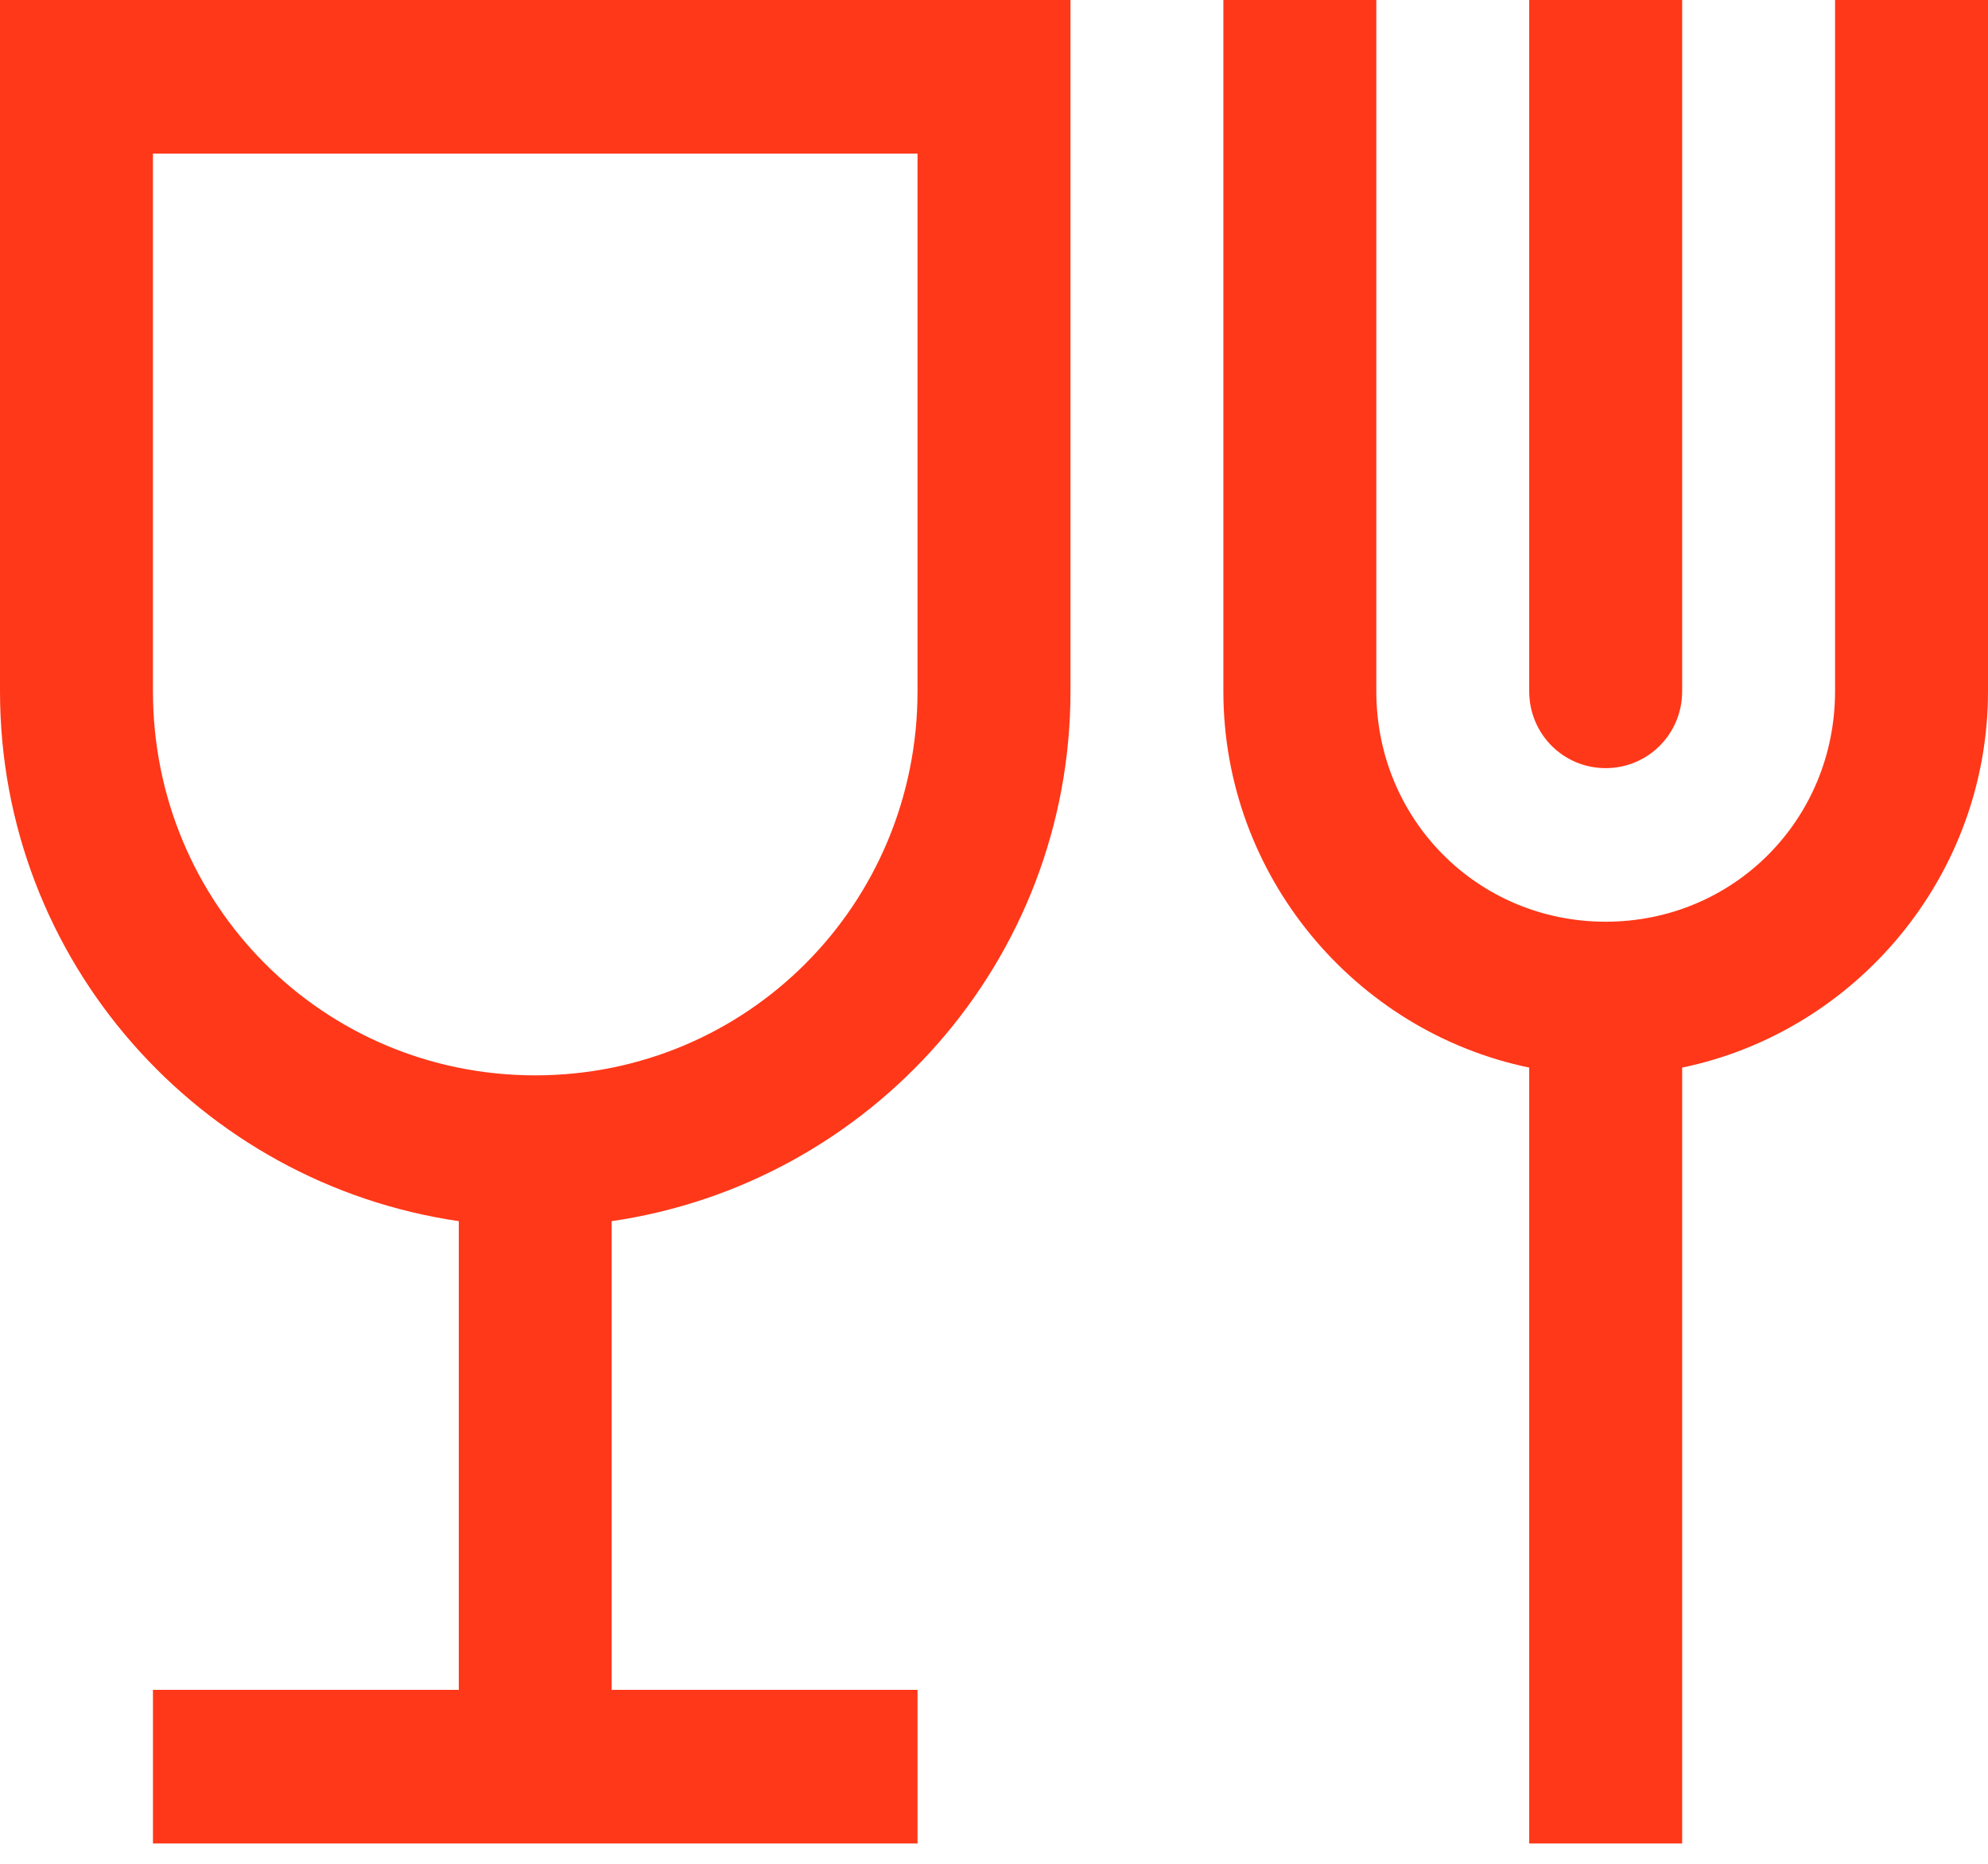 <?xml version="1.0" encoding="UTF-8"?>
<svg width="32px" height="30px" viewBox="0 0 32 30" version="1.1" xmlns="http://www.w3.org/2000/svg" xmlns:xlink="http://www.w3.org/1999/xlink">
    <title>Food</title>
    <defs>
        <path d="M8,9 L8,20.127 C8,24.474 11.221,28.048 15.385,28.656 L15.385,36.2 L10.462,36.2 L10.462,38.673 L22.769,38.673 L22.769,36.2 L17.846,36.2 L17.846,28.656 C22.01,28.048 25.231,24.474 25.231,20.127 L25.231,9 L8,9 Z M27.692,9 L27.692,20.127 C27.692,23.102 29.817,25.604 32.615,26.184 L32.615,38.673 L35.077,38.673 L35.077,26.184 C37.875,25.604 40,23.102 40,20.127 L40,9 L37.538,9 L37.538,20.127 C37.538,22.194 35.904,23.836 33.846,23.836 C31.788,23.836 30.154,22.194 30.154,20.127 L30.154,9 L27.692,9 Z M32.615,9 L32.615,20.127 C32.615,20.813 33.163,21.364 33.846,21.364 C34.529,21.364 35.077,20.813 35.077,20.127 L35.077,9 L32.615,9 Z M10.462,11.473 L22.769,11.473 L22.769,20.127 C22.769,23.556 20.029,26.309 16.615,26.309 C13.202,26.309 10.462,23.556 10.462,20.127 L10.462,11.473 Z" id="path-1"></path>
    </defs>
    <g id="Symbols" stroke="none" stroke-width="1" fill="none" fill-rule="evenodd">
        <g id="Lunch" transform="translate(-8, -9)">
            <mask id="mask-2" fill="white">
                <use xlink:href="#path-1"></use>
            </mask>
            <use id="Food" fill="#FF3819" fill-rule="nonzero" xlink:href="#path-1"></use>
        </g>
    </g>
</svg>